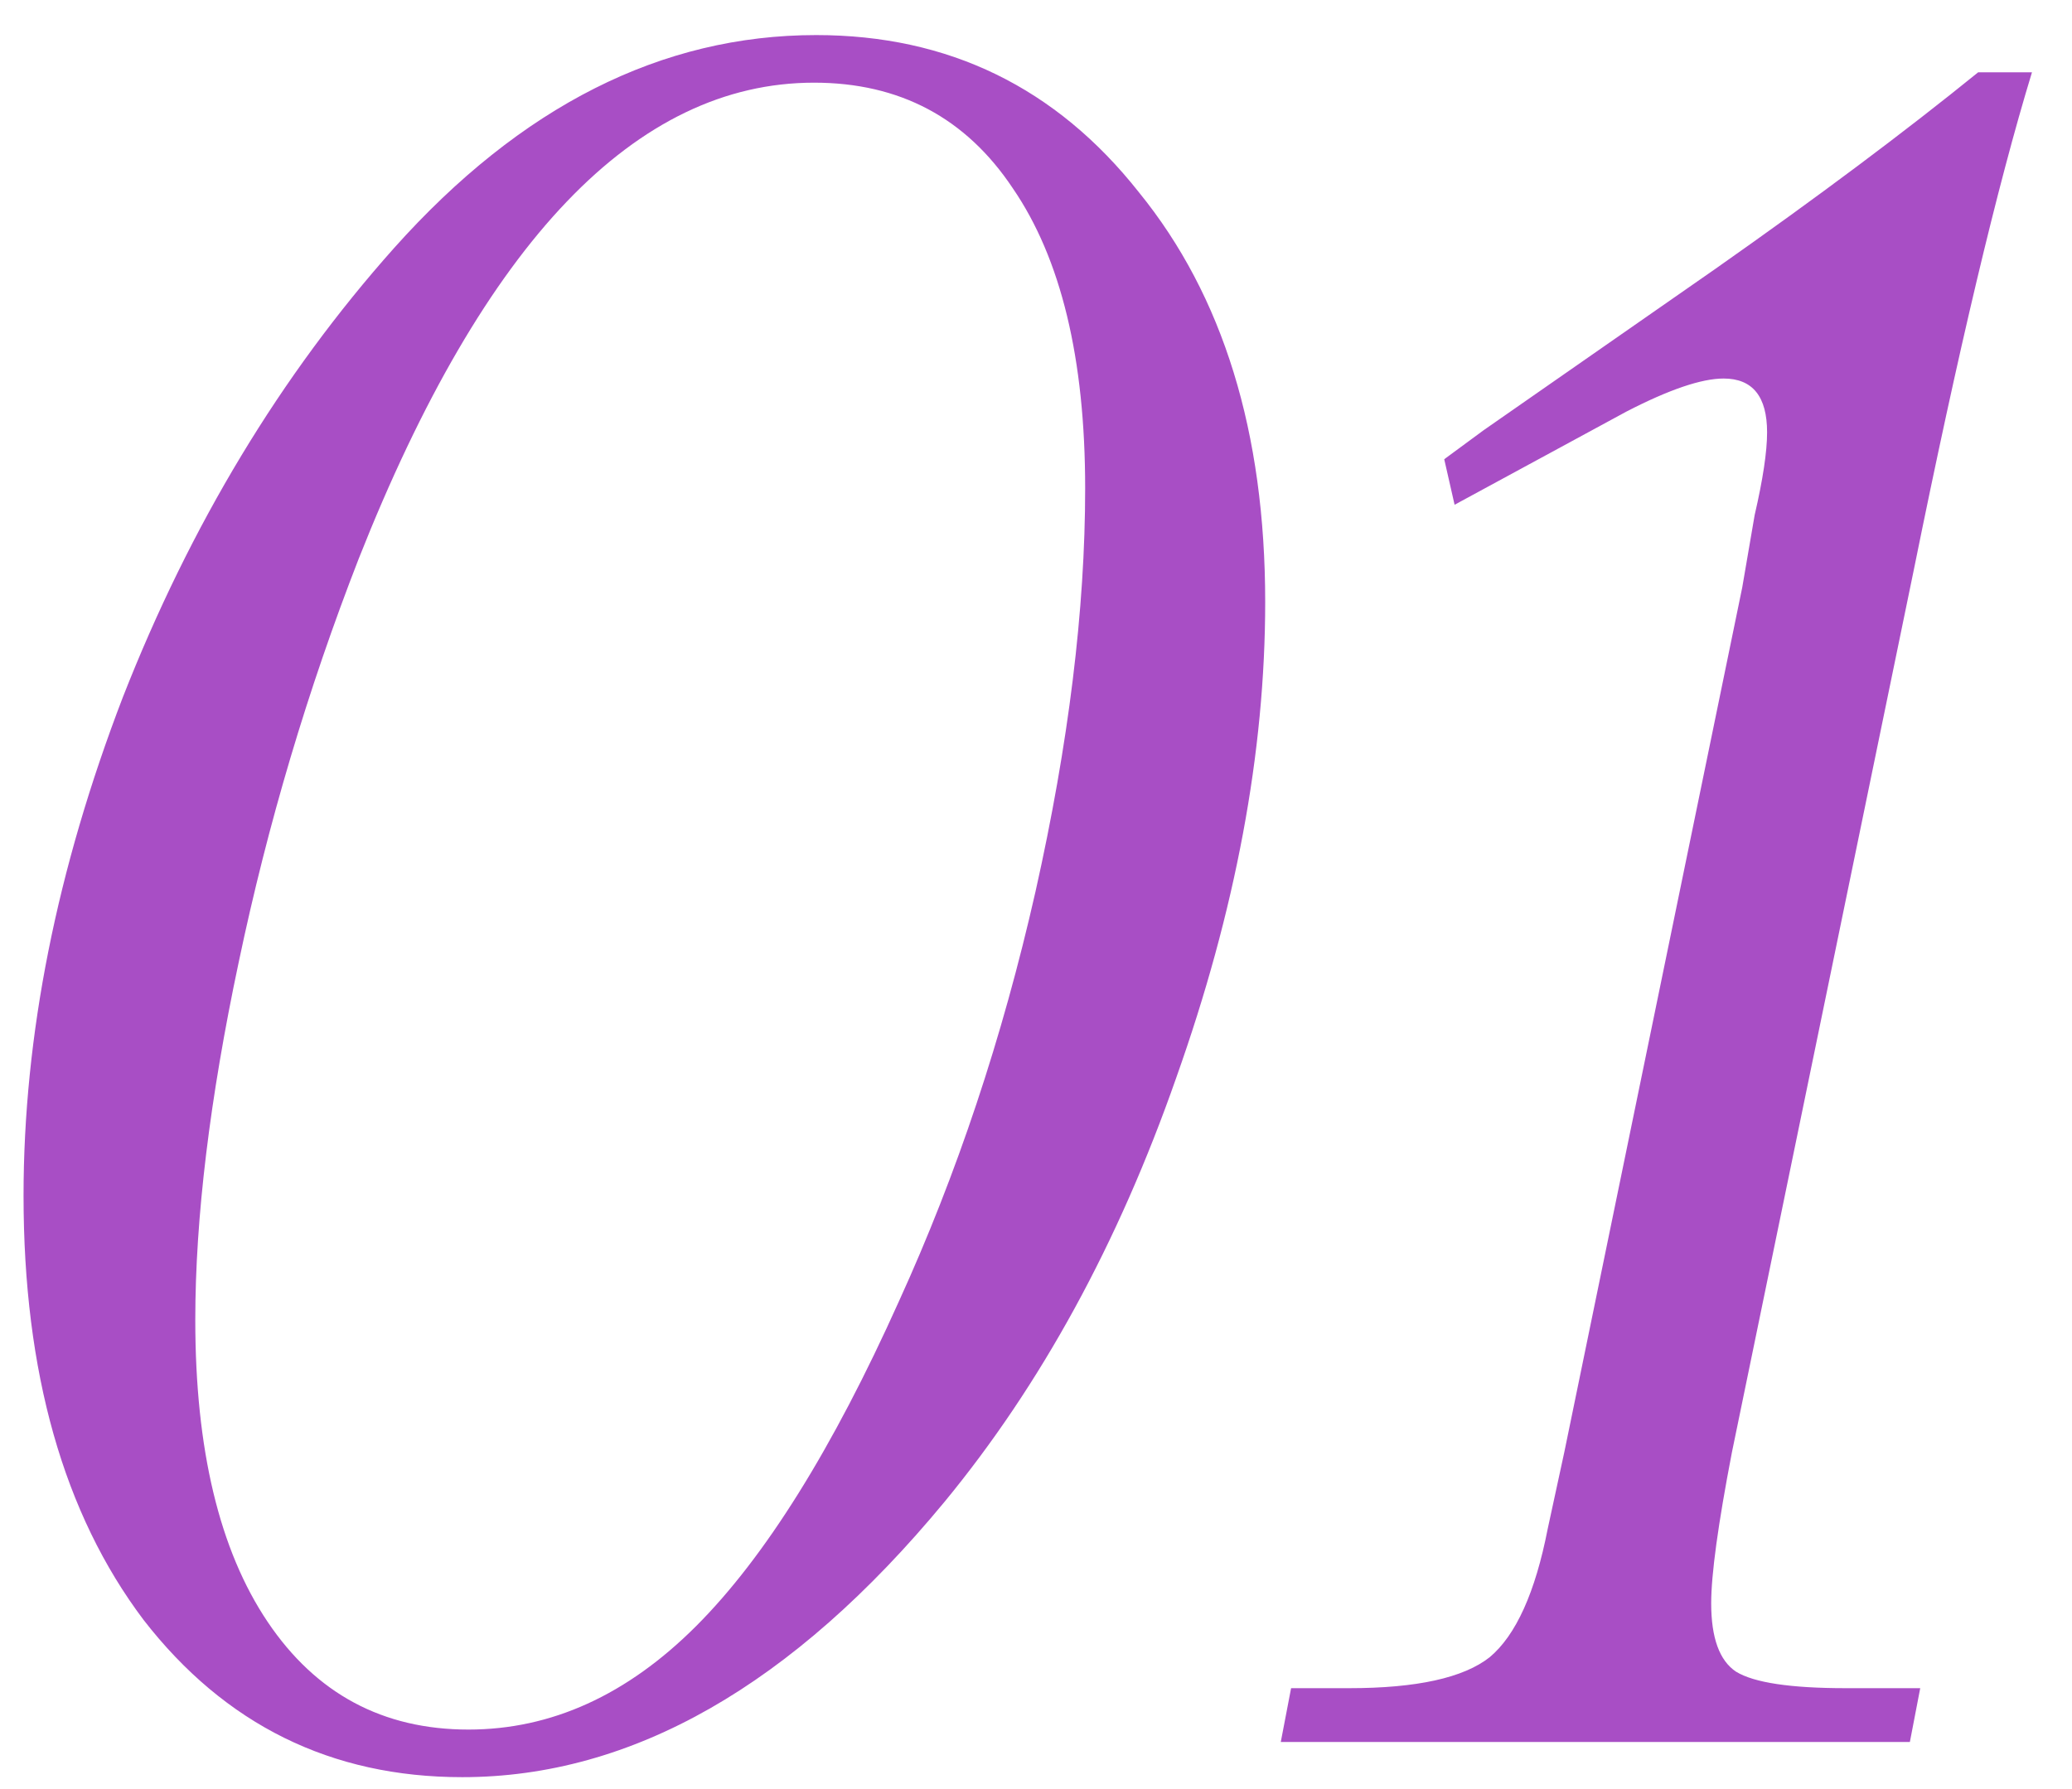 <?xml version="1.0" encoding="UTF-8"?> <svg xmlns="http://www.w3.org/2000/svg" width="44" height="38" viewBox="0 0 44 38" fill="none"><path d="M26.867 12.786C26.867 15.979 26.237 19.349 24.977 22.894C23.747 26.409 22.106 29.412 20.055 31.902C16.833 35.799 13.42 37.747 9.816 37.747C7.033 37.747 4.777 36.634 3.049 34.407C1.349 32.151 0.5 29.148 0.5 25.398C0.5 22 1.203 18.47 2.609 14.808C4.045 11.146 5.964 7.967 8.366 5.271C11.061 2.254 14.05 0.745 17.331 0.745C20.143 0.745 22.428 1.858 24.186 4.085C25.973 6.282 26.867 9.183 26.867 12.786ZM23.044 10.369C23.044 7.615 22.531 5.491 21.506 3.997C20.51 2.503 19.103 1.756 17.287 1.756C13.508 1.756 10.285 5.125 7.619 11.863C6.535 14.646 5.685 17.503 5.07 20.433C4.455 23.333 4.147 25.867 4.147 28.035C4.147 30.789 4.66 32.928 5.685 34.451C6.711 35.975 8.132 36.736 9.948 36.736C11.706 36.736 13.317 36.004 14.782 34.539C16.247 33.074 17.682 30.774 19.089 27.64C20.319 24.944 21.286 22.044 21.989 18.939C22.692 15.804 23.044 12.947 23.044 10.369ZM40.557 37H27.198L27.417 35.857H28.648C30.083 35.857 31.079 35.638 31.636 35.198C32.193 34.73 32.603 33.821 32.866 32.474L33.218 30.848L36.997 12.479L37.261 10.94C37.437 10.179 37.525 9.593 37.525 9.183C37.525 8.421 37.217 8.04 36.602 8.04C36.133 8.04 35.444 8.274 34.536 8.743L30.889 10.721L30.669 9.754L31.504 9.139L36.426 5.711C38.594 4.188 40.454 2.796 42.007 1.536H43.15C42.417 3.938 41.582 7.454 40.645 12.083L36.778 30.848C36.485 32.371 36.338 33.44 36.338 34.056C36.338 34.788 36.514 35.272 36.865 35.506C37.246 35.74 38.023 35.857 39.194 35.857H40.777L40.557 37Z" fill="#A84EC5"></path></svg> 